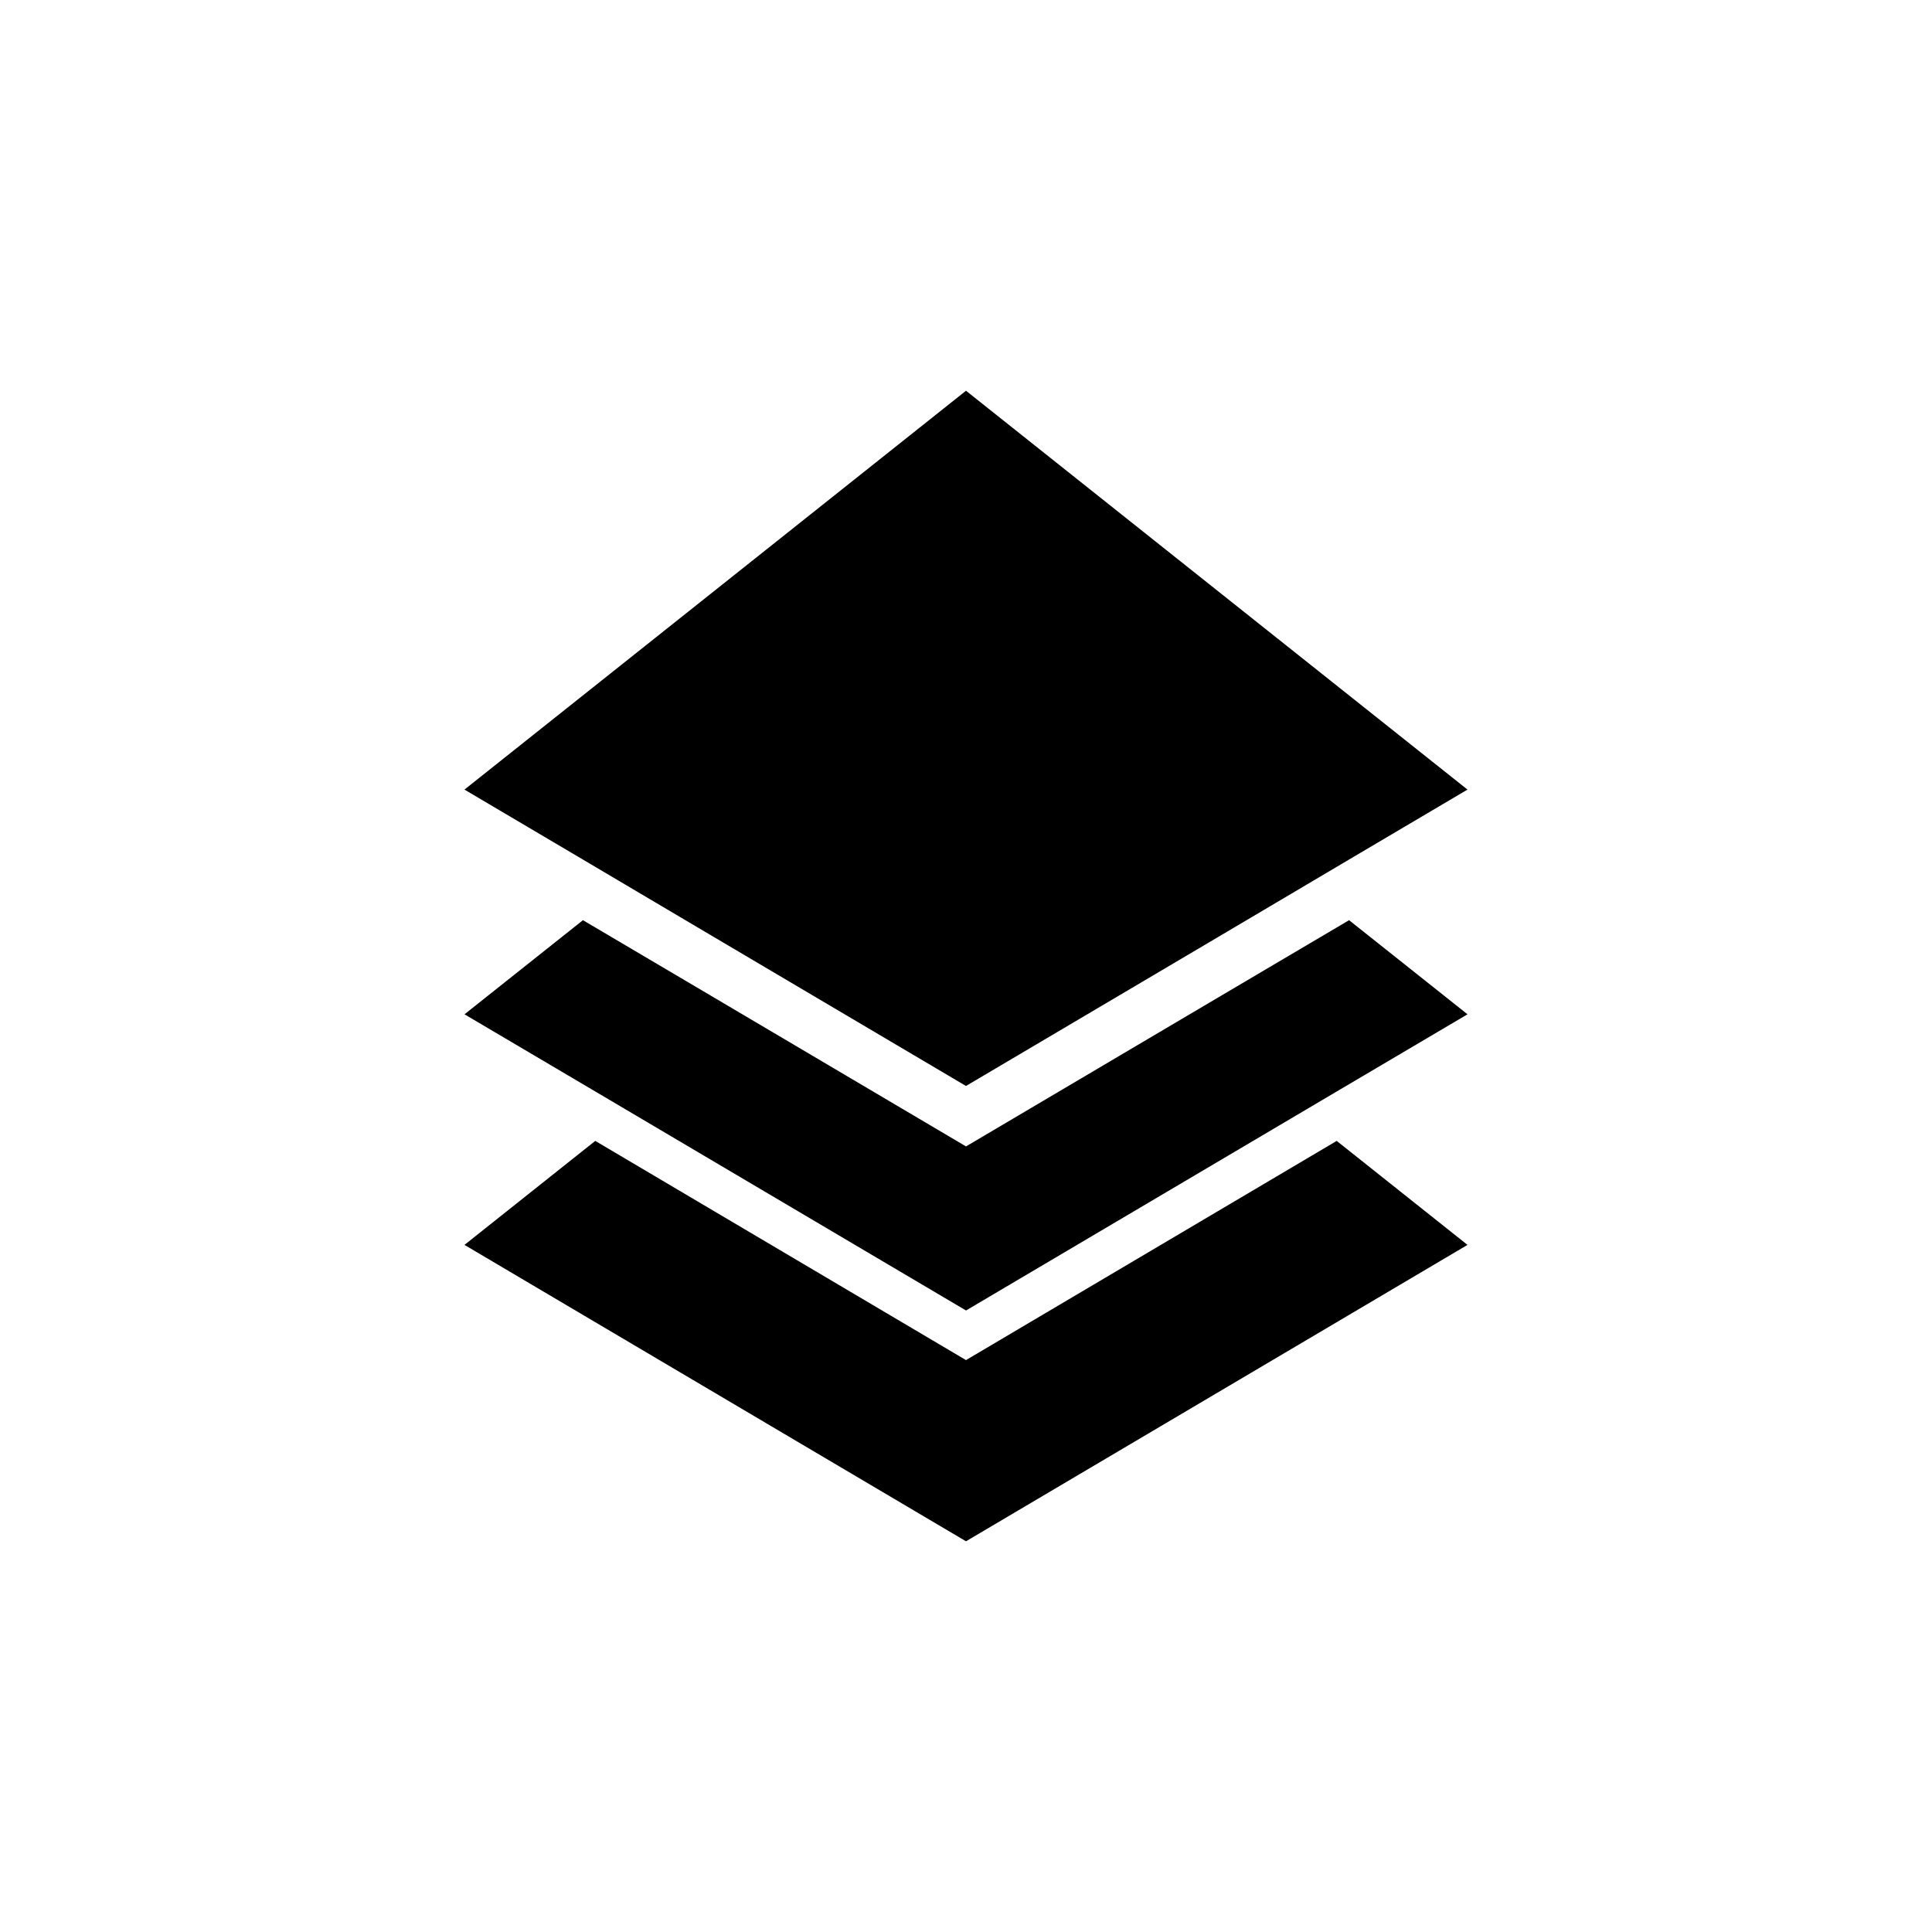 <?xml version="1.0" encoding="UTF-8"?>
<!-- Uploaded to: SVG Repo, www.svgrepo.com, Generator: SVG Repo Mixer Tools -->
<svg fill="#000000" width="800px" height="800px" version="1.1" viewBox="144 144 512 512" xmlns="http://www.w3.org/2000/svg">
 <g>
  <path d="m301.75 446.35-34.66 27.559 132.91 78.547 132.9-78.547-34.66-27.559-98.242 58.09z"/>
  <path d="m501.52 387.86-34.66 20.457-66.855 39.496-66.855-39.496-34.664-20.457-31.387 24.941 34.66 20.453 98.246 58.039 98.242-58.039 34.66-20.453z"/>
  <path d="m400 247.55-132.91 105.7 31.387 18.539 34.664 20.504 66.855 39.5 66.855-39.5 34.66-20.504 31.387-18.539z"/>
 </g>
</svg>